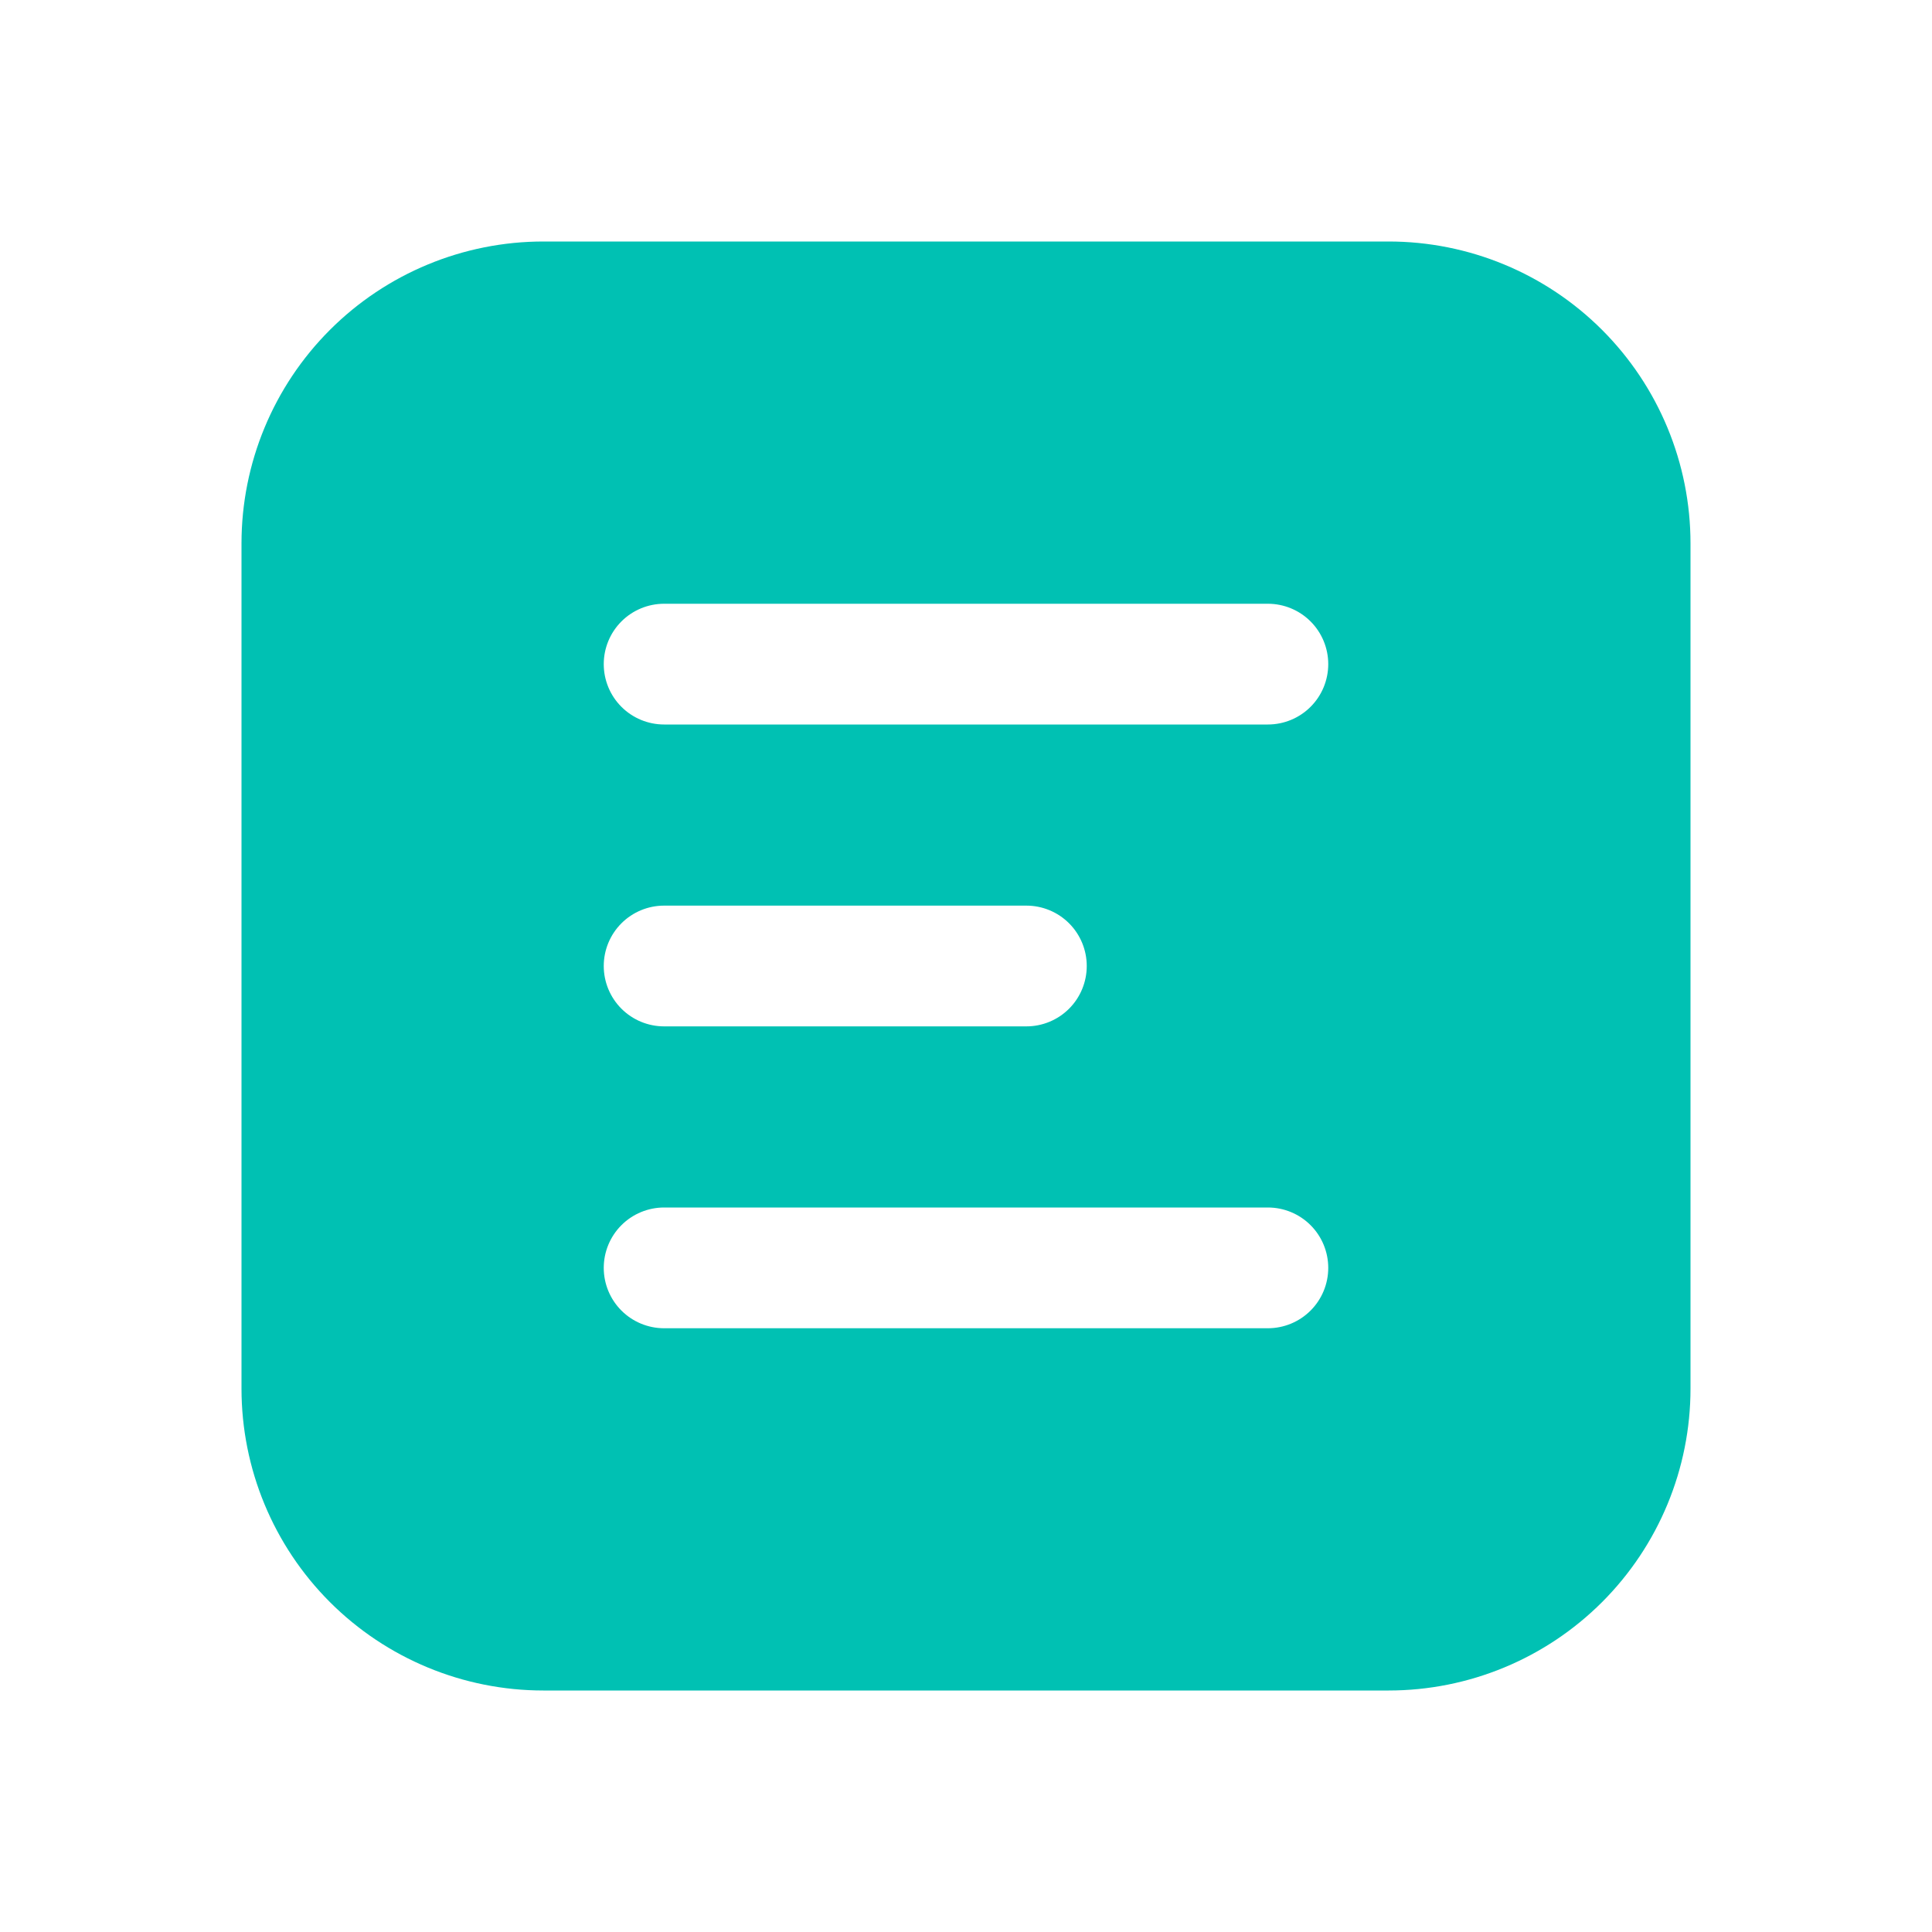 <?xml version="1.0" encoding="UTF-8"?> <svg xmlns="http://www.w3.org/2000/svg" width="100" height="100" viewBox="0 0 100 100" fill="none"><path d="M28.125 12.5C23.981 12.5 20.007 14.146 17.076 17.076C14.146 20.007 12.5 23.981 12.5 28.125V71.875C12.5 76.019 14.146 79.993 17.076 82.924C20.007 85.854 23.981 87.5 28.125 87.5H71.875C76.019 87.5 79.993 85.854 82.924 82.924C85.854 79.993 87.5 76.019 87.5 71.875V28.125C87.5 23.981 85.854 20.007 82.924 17.076C79.993 14.146 76.019 12.5 71.875 12.5H28.125ZM34.375 31.25H65.625C66.454 31.25 67.249 31.579 67.835 32.165C68.421 32.751 68.75 33.546 68.75 34.375C68.75 35.204 68.421 35.999 67.835 36.585C67.249 37.171 66.454 37.5 65.625 37.5H34.375C33.546 37.5 32.751 37.171 32.165 36.585C31.579 35.999 31.25 35.204 31.25 34.375C31.25 33.546 31.579 32.751 32.165 32.165C32.751 31.579 33.546 31.25 34.375 31.25ZM34.375 46.875H53.125C53.954 46.875 54.749 47.204 55.335 47.79C55.921 48.376 56.25 49.171 56.25 50C56.25 50.829 55.921 51.624 55.335 52.21C54.749 52.796 53.954 53.125 53.125 53.125H34.375C33.546 53.125 32.751 52.796 32.165 52.21C31.579 51.624 31.25 50.829 31.25 50C31.25 49.171 31.579 48.376 32.165 47.79C32.751 47.204 33.546 46.875 34.375 46.875ZM34.375 62.5H65.625C66.454 62.5 67.249 62.829 67.835 63.415C68.421 64.001 68.75 64.796 68.75 65.625C68.75 66.454 68.421 67.249 67.835 67.835C67.249 68.421 66.454 68.75 65.625 68.75H34.375C33.546 68.75 32.751 68.421 32.165 67.835C31.579 67.249 31.25 66.454 31.25 65.625C31.25 64.796 31.579 64.001 32.165 63.415C32.751 62.829 33.546 62.5 34.375 62.5Z" fill="#00C1B3"></path></svg> 